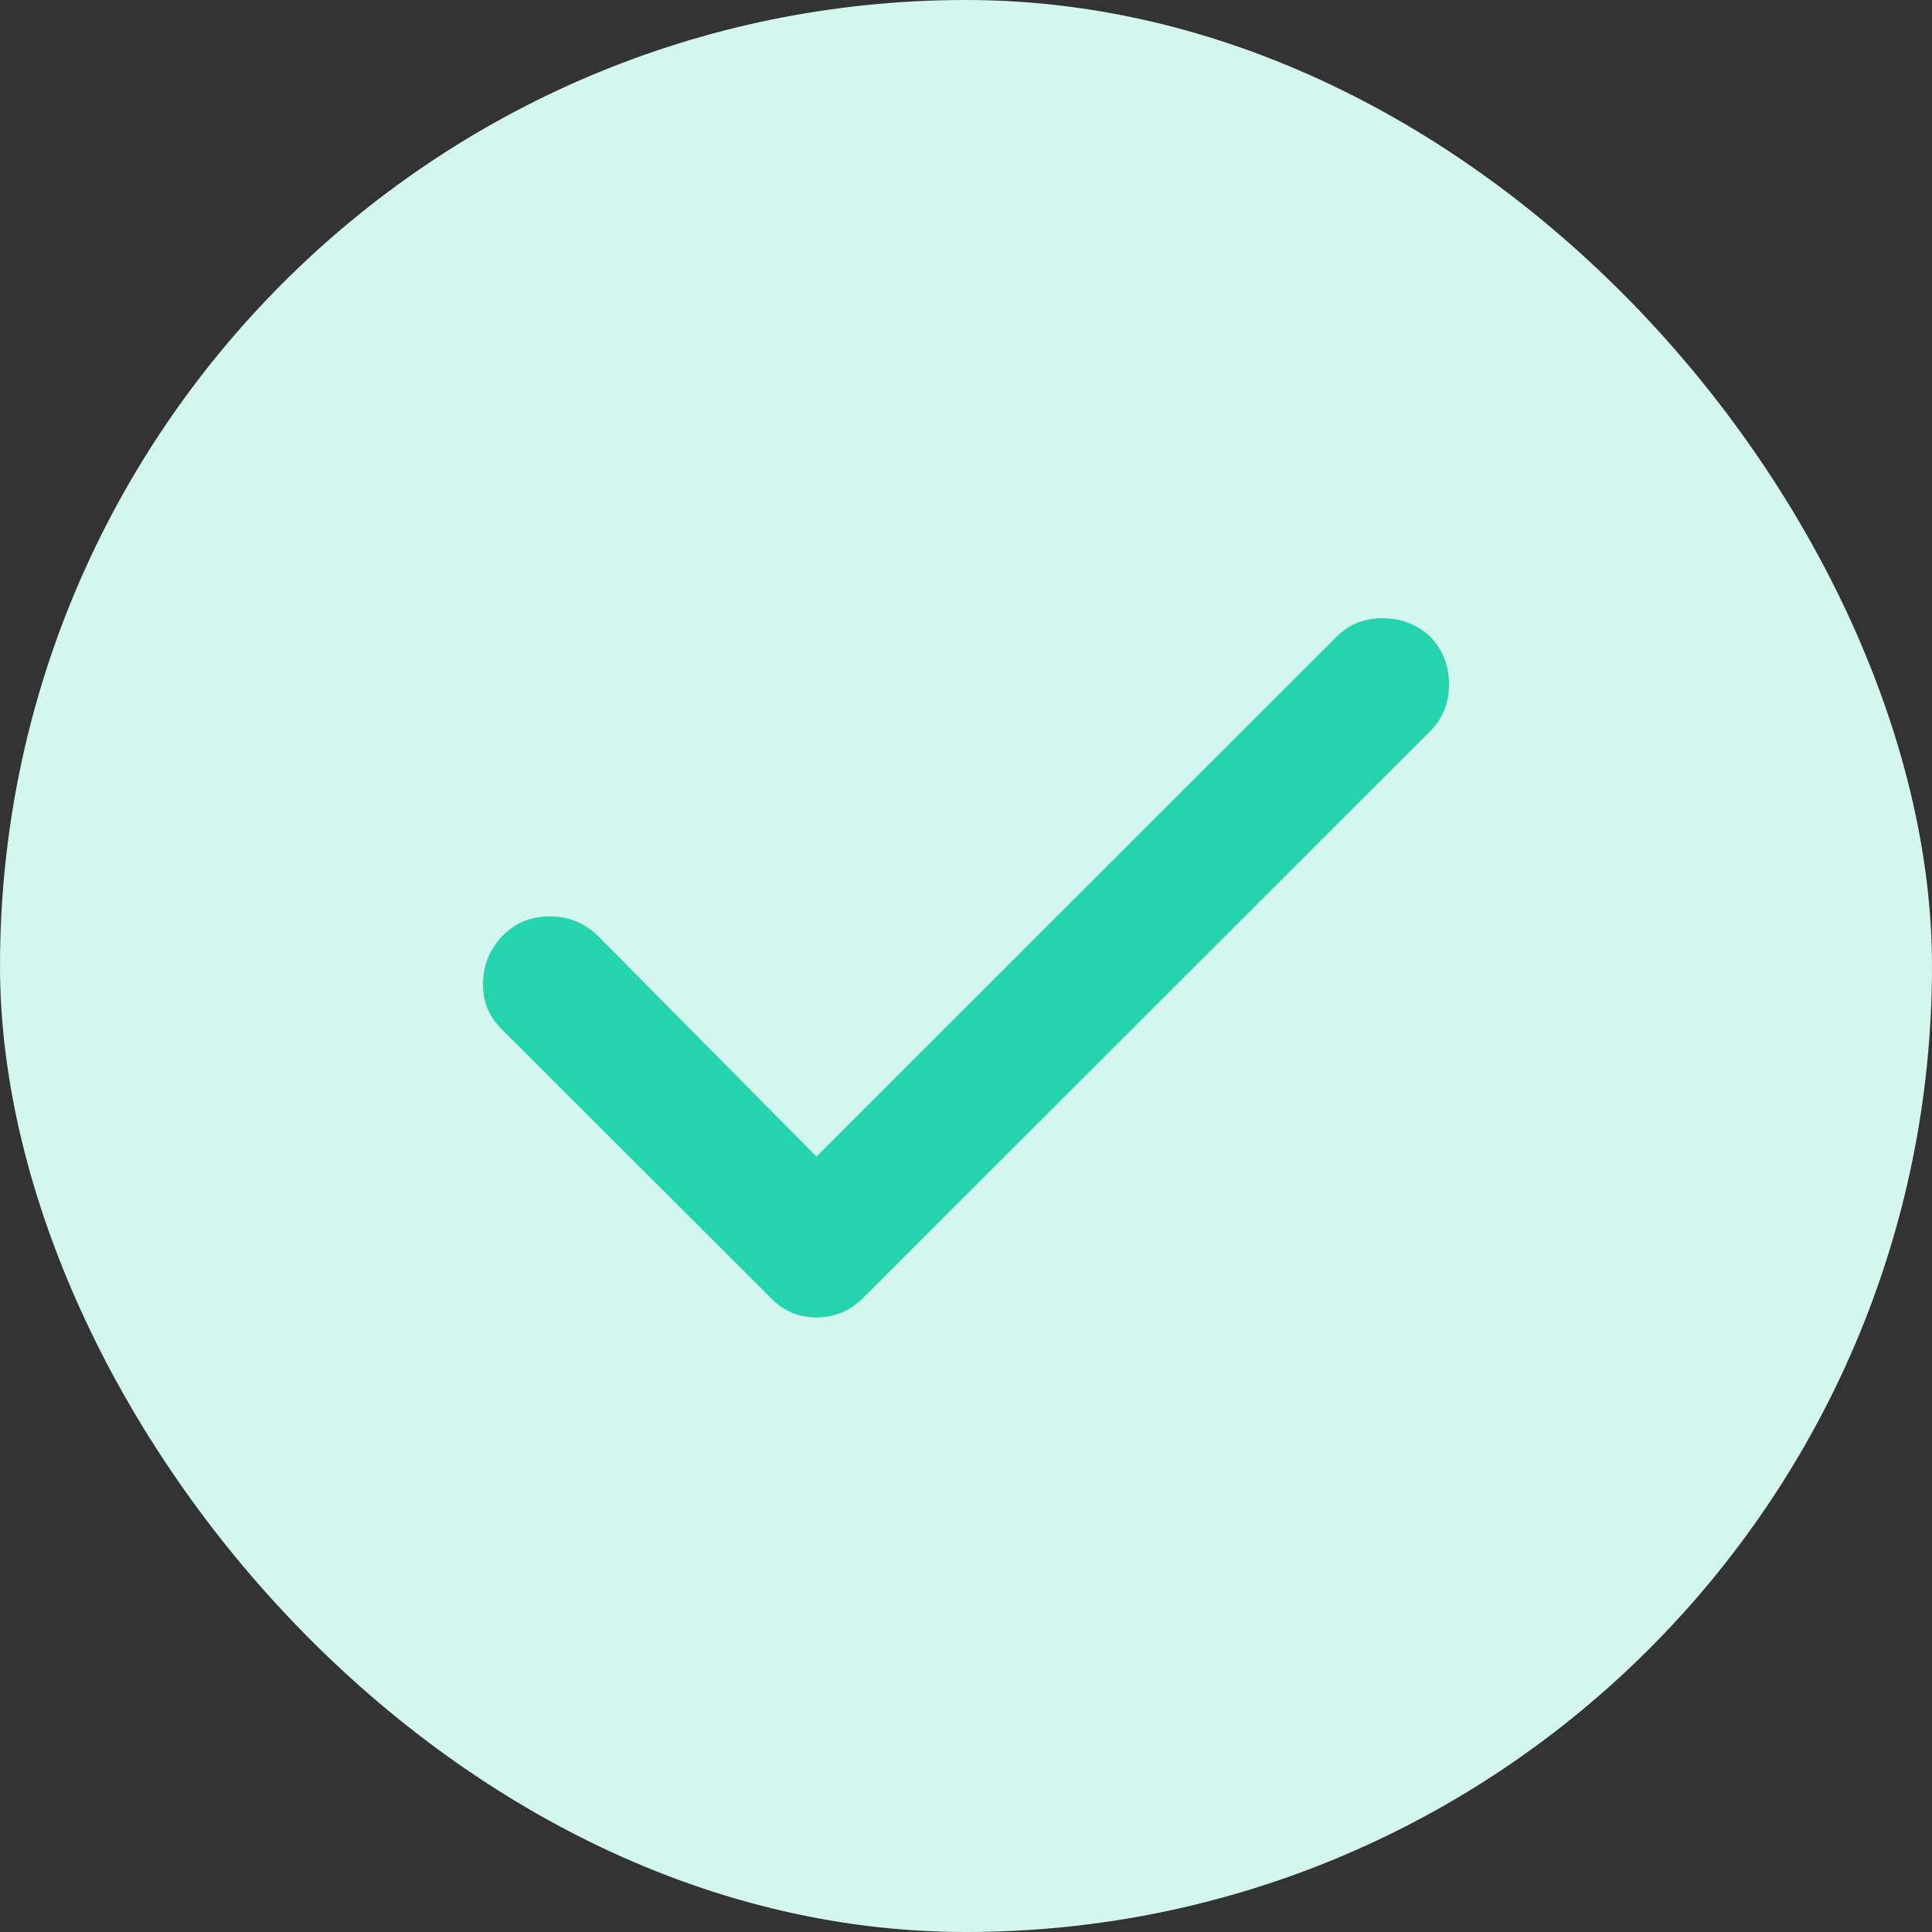 <svg xmlns="http://www.w3.org/2000/svg" width="100" height="100" viewBox="0 0 100 100" fill="none"><rect x="0" y="0" width="100" height="100" fill="#333333" stroke="none"/><g clip-path="url(#clip0_1087_4178)"><path d="M50 100C77.614 100 100 77.614 100 50C100 22.386 77.614 0 50 0C22.386 0 0 22.386 0 50C0 77.614 22.386 100 50 100Z" fill="#D3F6EE"></path><path d="M42.261 59.865L69.17 32.968C69.805 32.323 70.601 32 71.559 32C72.516 32 73.341 32.318 74.032 32.954C74.677 33.625 75 34.445 75 35.414C75 36.385 74.677 37.194 74.032 37.842L44.685 67.171C44.012 67.85 43.206 68.19 42.265 68.19C41.325 68.19 40.532 67.85 39.887 67.171L25.991 53.293C25.311 52.643 24.981 51.838 25.001 50.878C25.02 49.917 25.365 49.097 26.035 48.418C26.684 47.761 27.49 47.432 28.454 47.432C29.418 47.432 30.241 47.761 30.923 48.418L42.261 59.865Z" fill="#25D3AC"></path></g><defs><clipPath id="clip0_1087_4178"><rect width="100" height="100" rx="50" fill="white"></rect></clipPath></defs></svg>